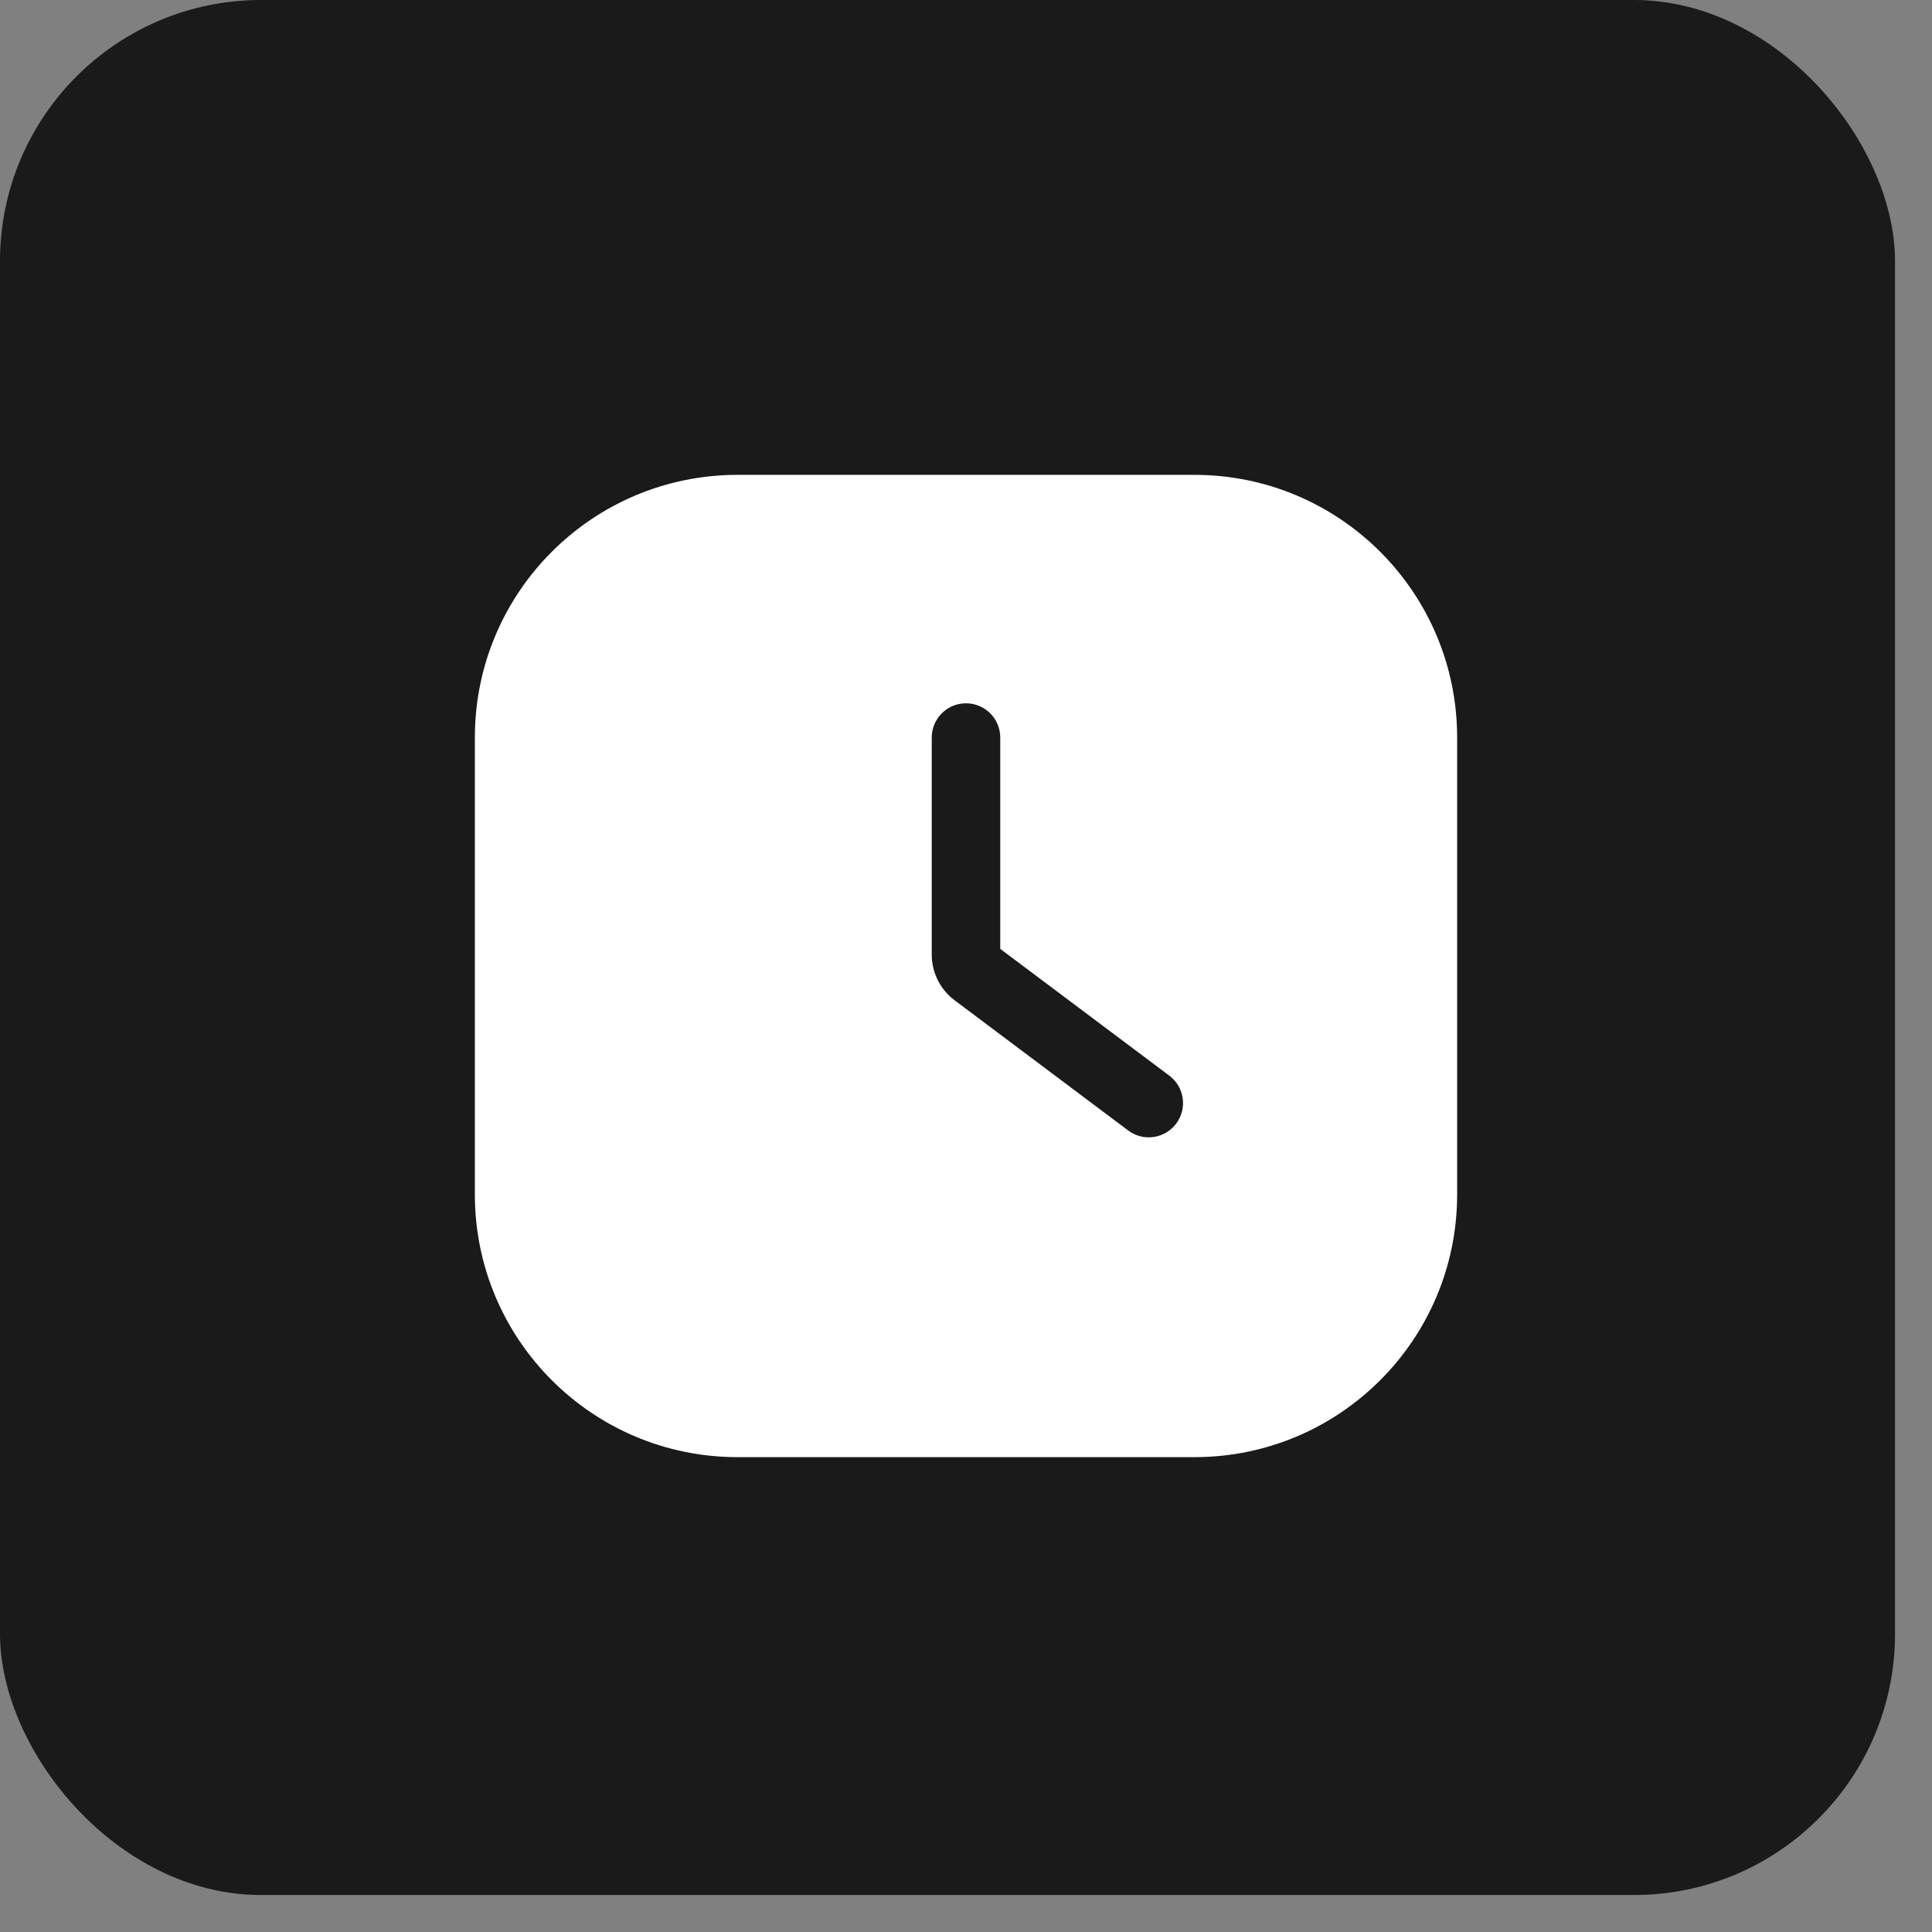 <?xml version="1.0" encoding="UTF-8"?> <svg xmlns="http://www.w3.org/2000/svg" width="37" height="37" viewBox="0 0 37 37" fill="none"><rect x="0" y="0" width="37" height="37" fill="#808080" stroke="none"/><rect width="36.292" height="36.292" rx="5" fill="#1A1A1A"></rect><path d="M22.875 9.094C25.654 9.094 27.906 11.346 27.906 14.125V22.875C27.906 25.654 25.654 27.906 22.875 27.906H14.125C11.346 27.906 9.094 25.654 9.094 22.875V14.125C9.094 11.346 11.346 9.094 14.125 9.094H22.875ZM18.5 13.469C18.138 13.469 17.844 13.763 17.844 14.125V18.281C17.844 18.625 18.006 18.95 18.281 19.156L21.606 21.65C21.896 21.868 22.308 21.808 22.525 21.519C22.743 21.229 22.683 20.817 22.394 20.6L19.156 18.172V14.125C19.156 13.763 18.862 13.469 18.5 13.469Z" fill="white"></path></svg> 